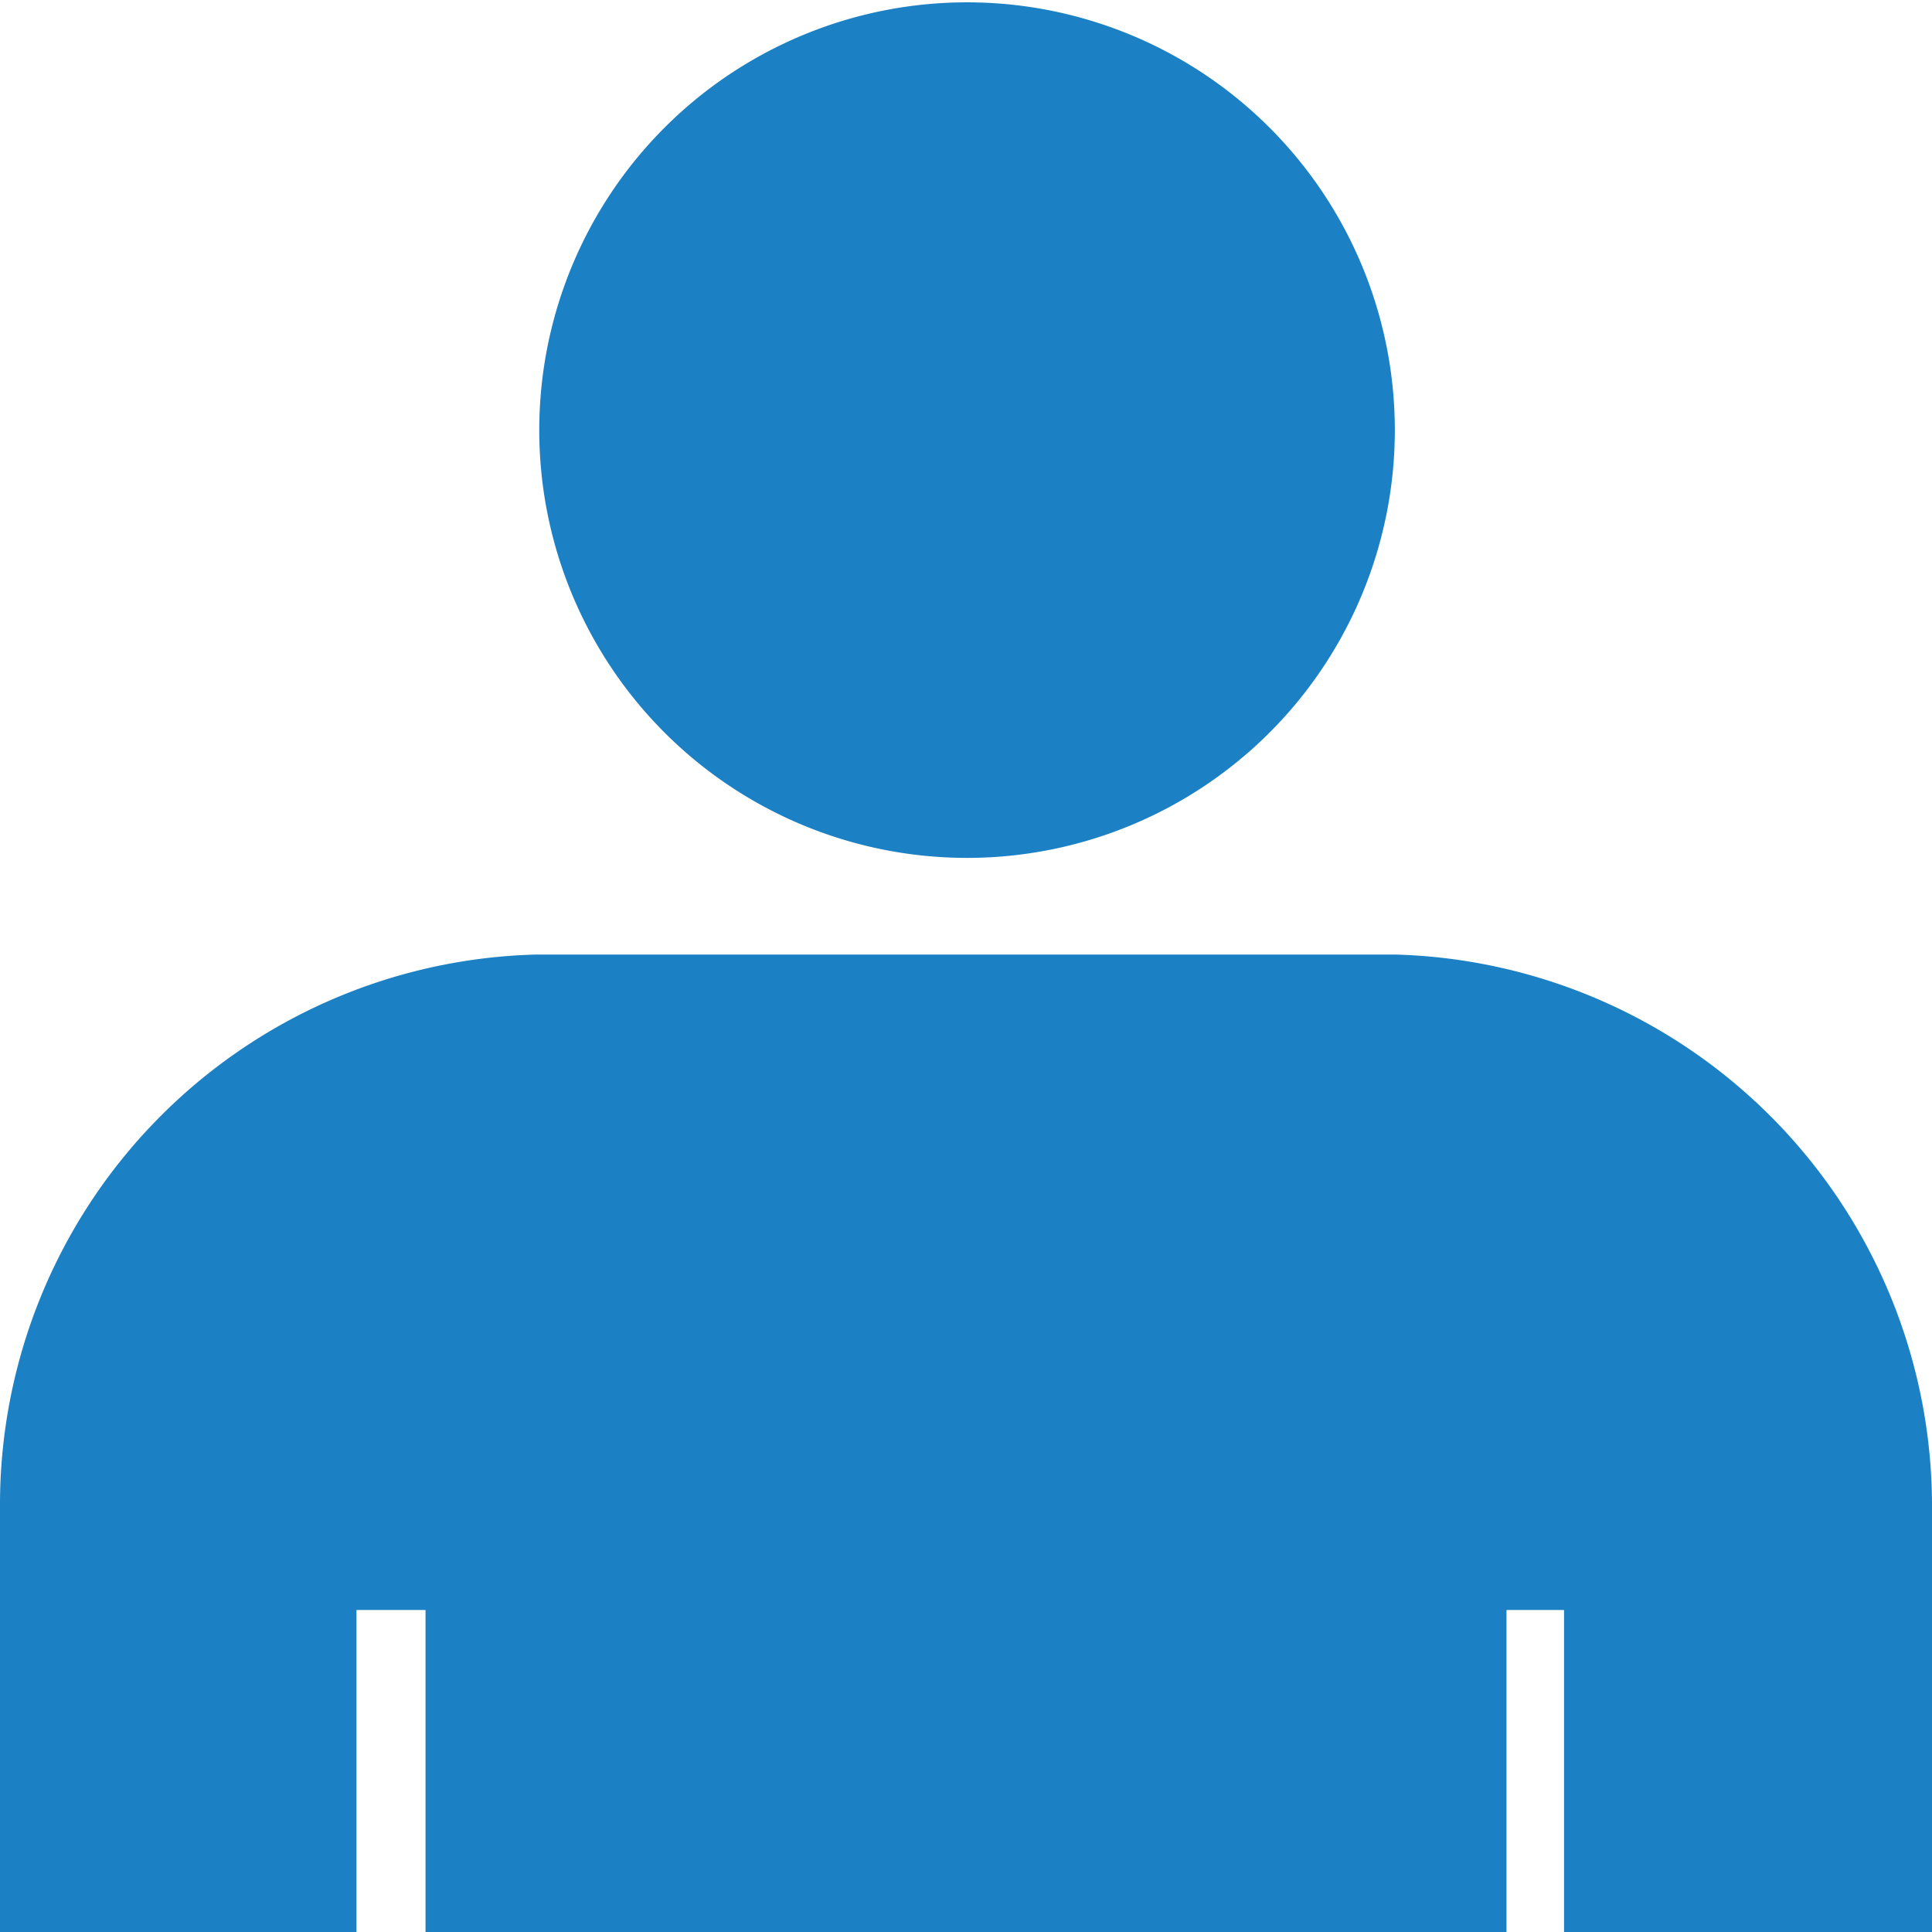 <svg xmlns="http://www.w3.org/2000/svg" width="24" height="24" viewBox="0 0 24 24">
  <path id="交差_1" data-name="交差 1" d="M19.429,24V20h-.715v4H5.286V20H4.428v4H0V18.665a6.835,6.835,0,0,1,6.657-6.807H17.342A6.857,6.857,0,0,1,24,18.771V24ZM12,10.657a5.314,5.314,0,1,1,.026,0Z" fill="#1c80c4"/>
</svg>

